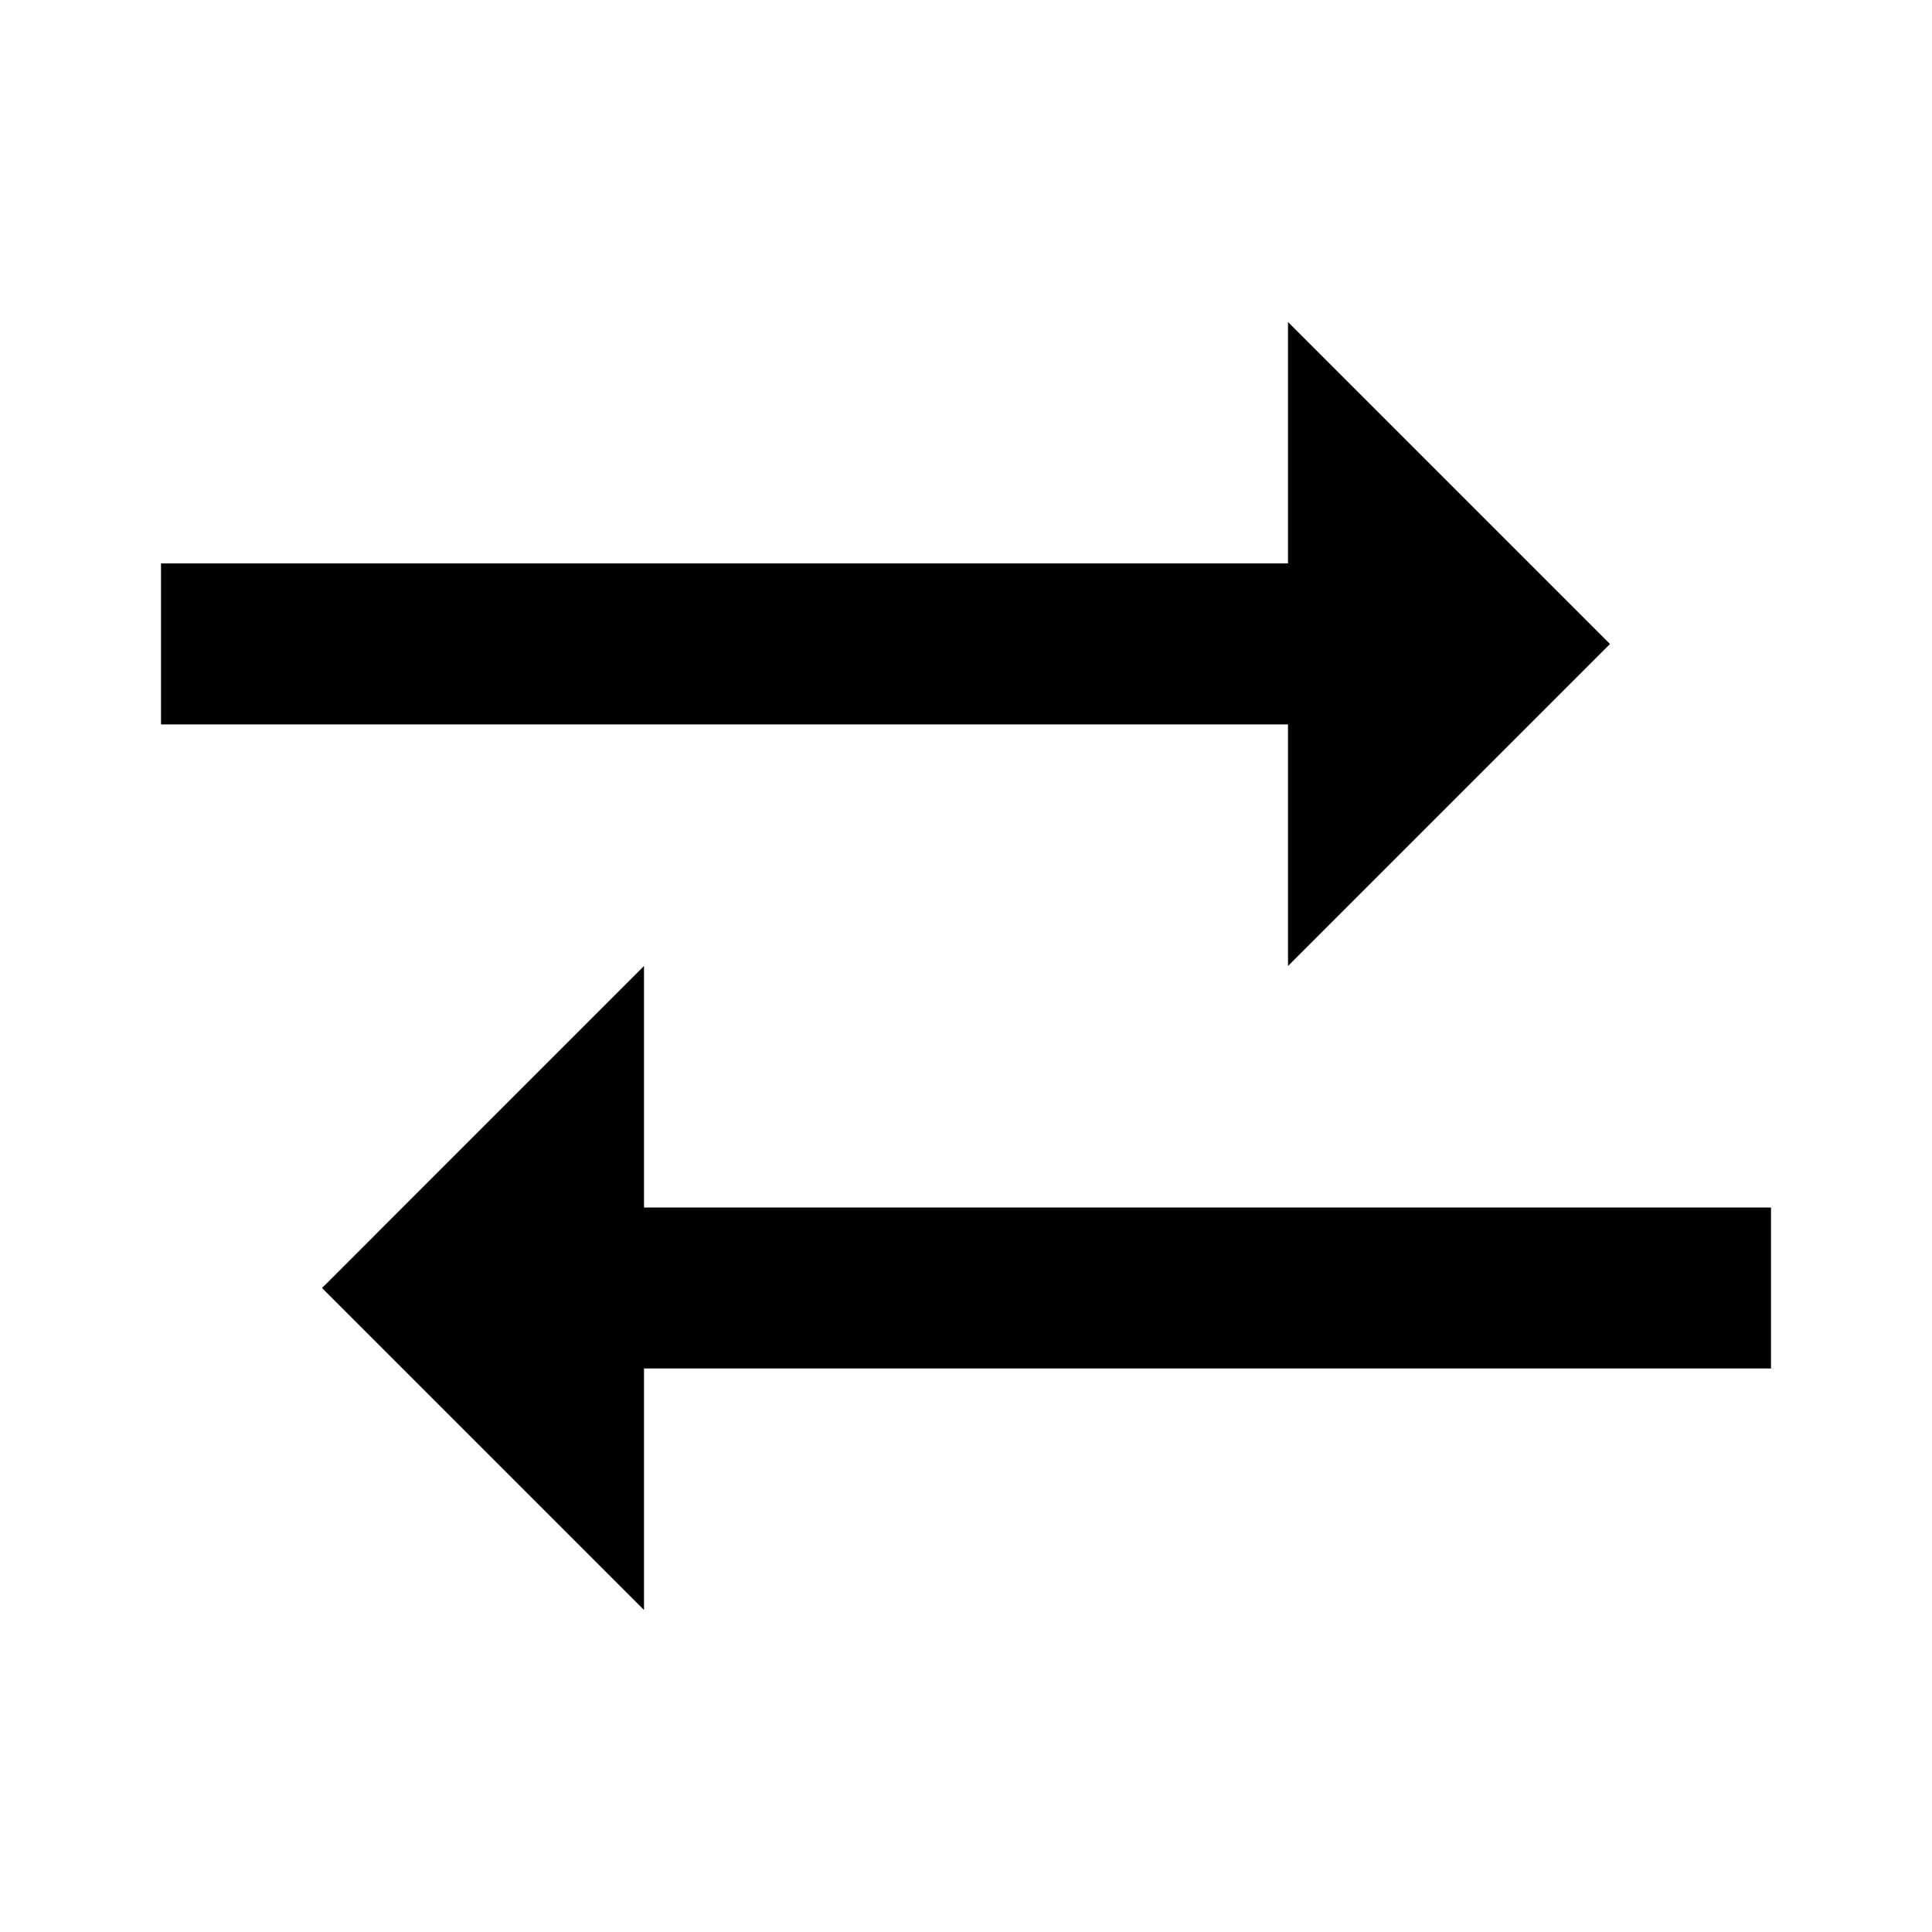 <svg width="24" height="24" viewBox="0 0 24 24" fill="none" xmlns="http://www.w3.org/2000/svg">
    <path d="M16 12L20 8L16 4V6.999H2V8.999H16V12ZM8 12L4 16L8 20V17H22V15H8V12Z" fill="black"/>
</svg>
